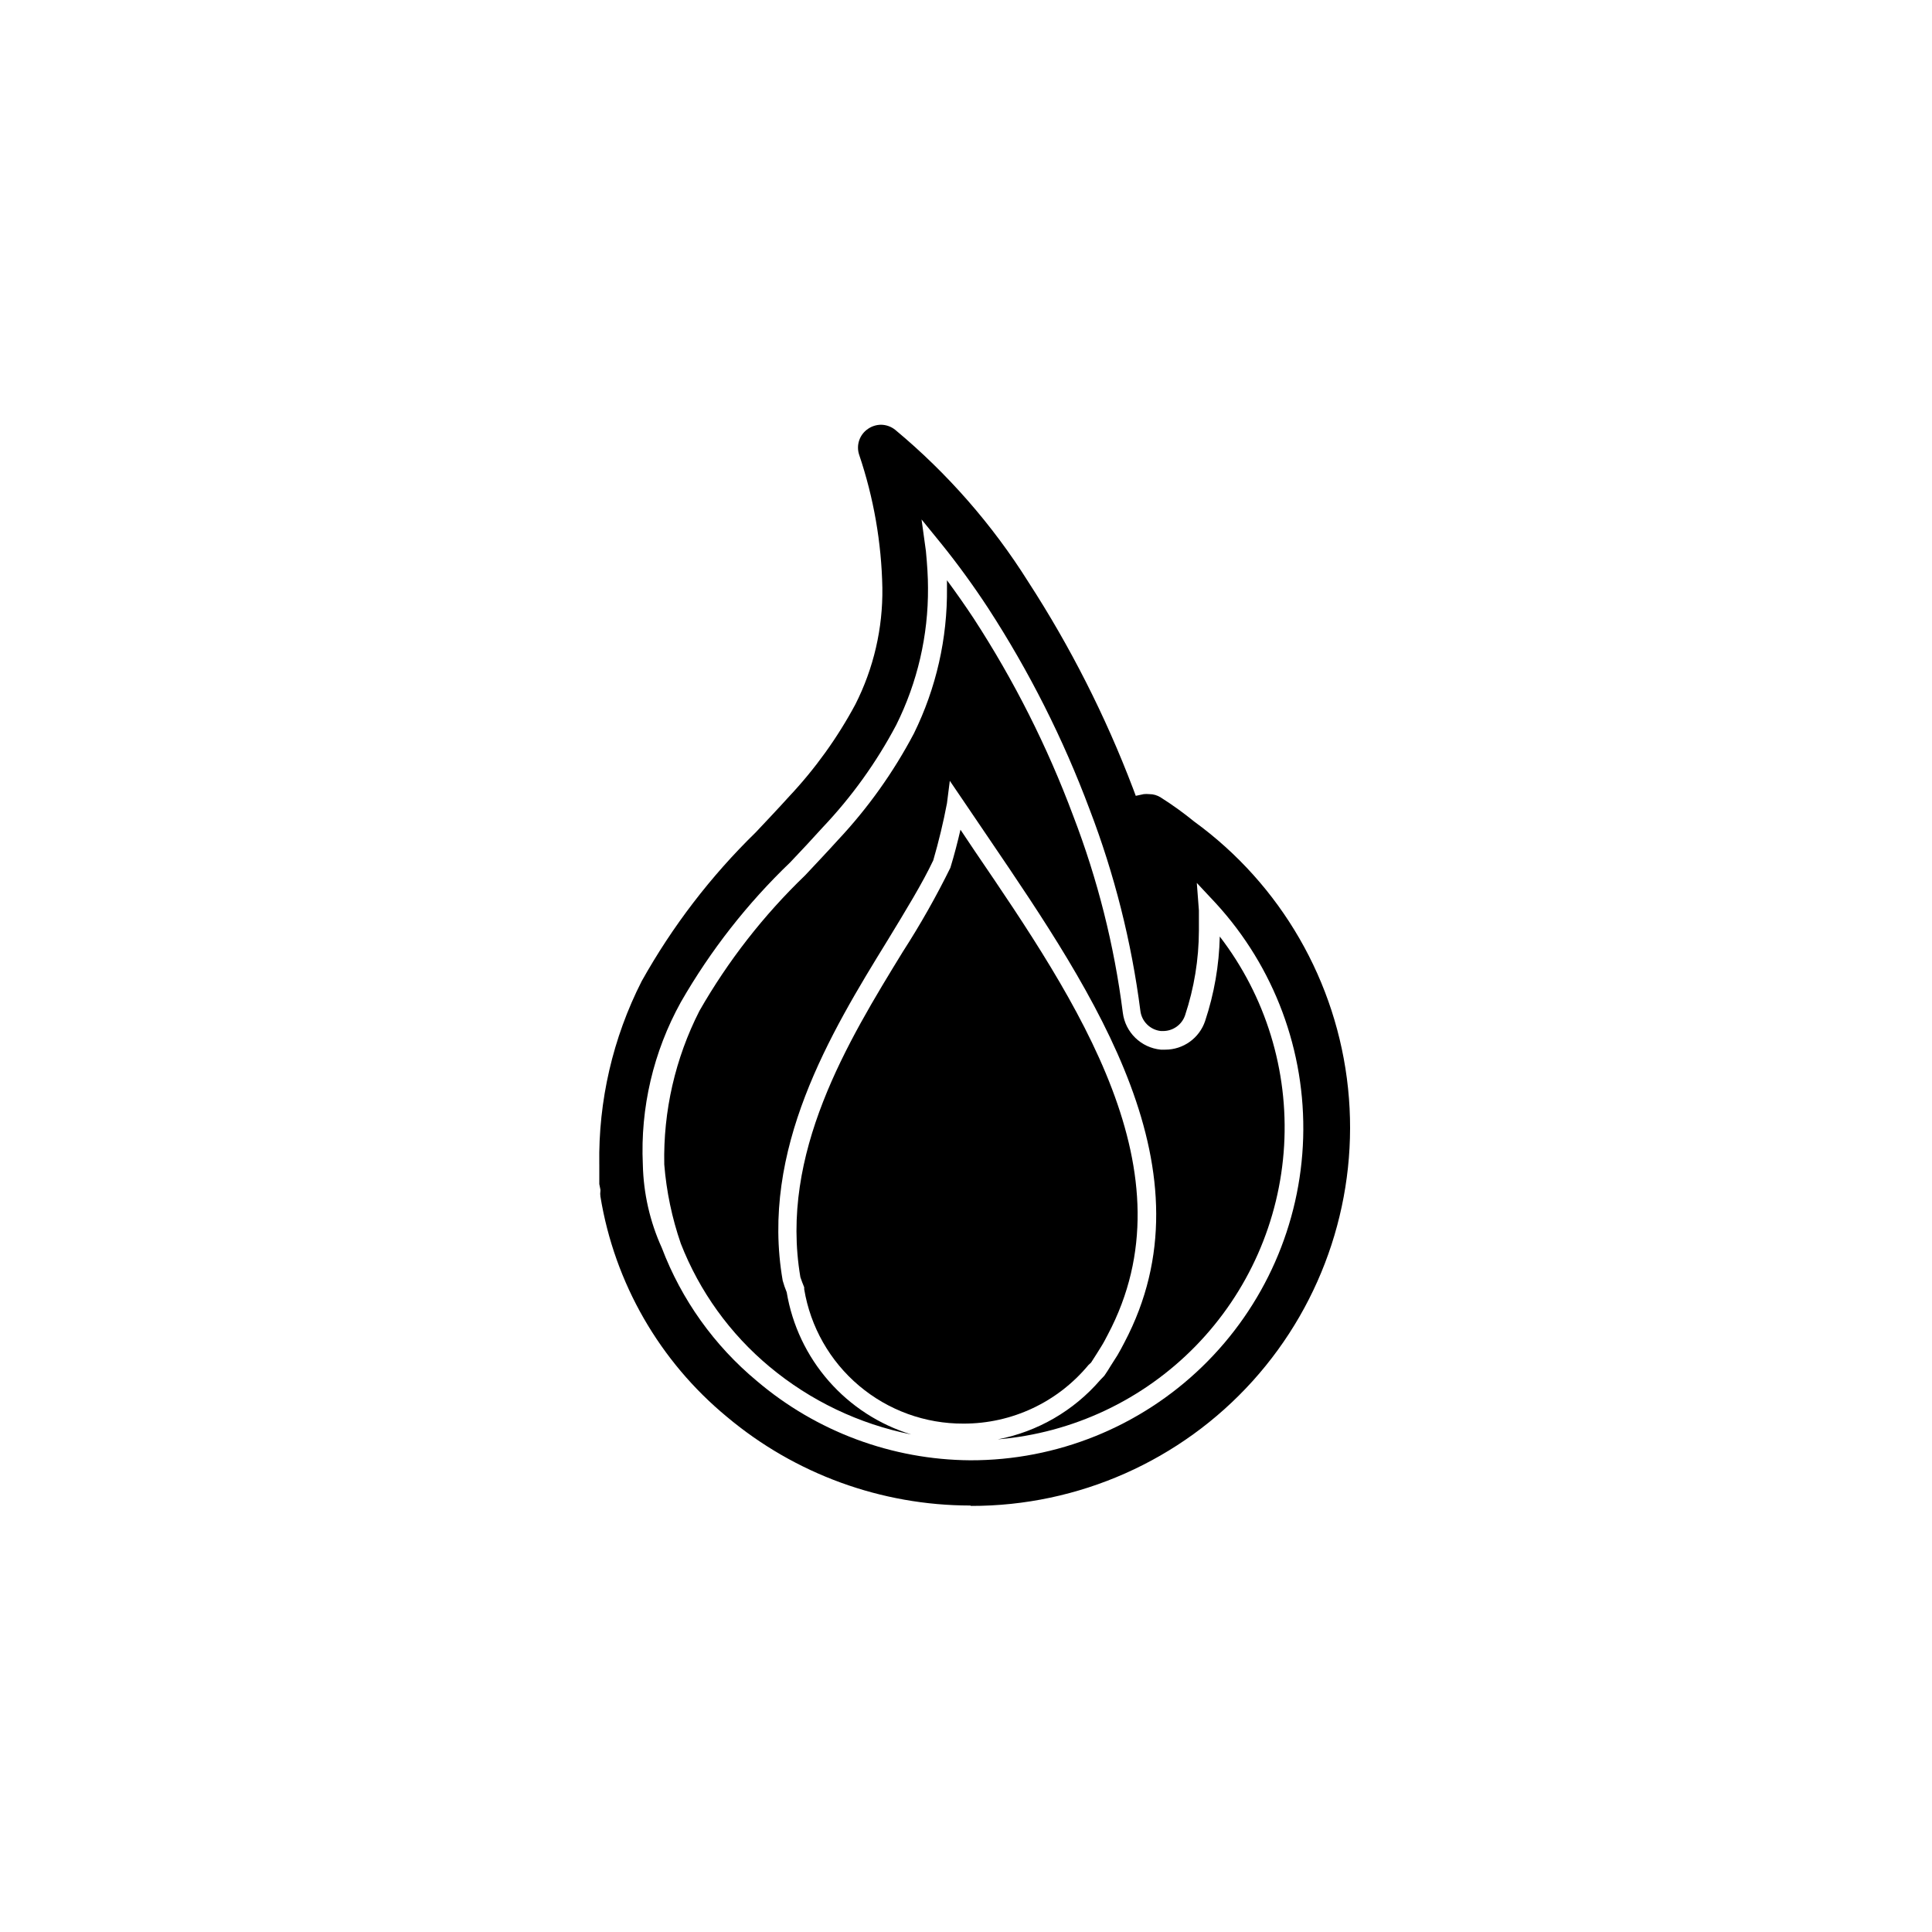 <?xml version="1.0" encoding="UTF-8"?>
<!-- Uploaded to: SVG Repo, www.svgrepo.com, Generator: SVG Repo Mixer Tools -->
<svg fill="#000000" width="800px" height="800px" version="1.1" viewBox="144 144 512 512" xmlns="http://www.w3.org/2000/svg">
 <g>
  <path d="m408.41 525.45c10.559-2.039 20.125-7.574 27.152-15.719l1.109-1.16c0.605-0.855 1.16-1.762 1.715-2.672l1.762-2.769c0.605-1.059 1.258-2.215 1.812-3.324 23.93-45.344-7.758-92.195-35.719-133.36l-7.106-10.48-3.426-5.039-0.754 5.949c-0.957 5.039-2.168 10.078-3.629 15.113-2.82 5.996-7.356 13.402-12.141 21.262-15.113 24.535-33.805 55.418-27.762 90.133 0.293 1.047 0.645 2.07 1.059 3.074 1.457 8.727 5.316 16.875 11.145 23.531 5.828 6.656 13.398 11.559 21.855 14.152-13.812-2.754-26.715-8.918-37.535-17.934-10.477-8.719-18.57-19.953-23.527-32.648-2.34-6.773-3.812-13.816-4.383-20.957-0.297-14.133 2.902-28.117 9.32-40.711 7.578-13.246 17.012-25.34 28.012-35.918 2.871-3.074 5.793-6.144 8.664-9.32l0.004-0.004c7.953-8.473 14.73-17.98 20.152-28.262 5.906-12 8.91-25.219 8.766-38.594v-2.016c2.418 3.273 4.785 6.648 7.055 10.078 10.691 16.426 19.547 33.98 26.398 52.348 6.465 16.805 10.879 34.328 13.148 52.191 0.66 5.215 4.844 9.273 10.078 9.777h1.16-0.004c4.797 0.008 9.062-3.059 10.582-7.609 2.398-7.223 3.707-14.762 3.879-22.367 12.168 15.828 18.219 35.512 17.047 55.441-1.172 19.934-9.492 38.77-23.43 53.062-13.941 14.293-32.566 23.082-52.461 24.75z"/>
  <path d="m401.11 542.98c-23.566-0.023-46.379-8.332-64.438-23.477-17.887-14.758-29.809-35.508-33.551-58.395-0.078-0.5-0.078-1.008 0-1.512v-0.301l-0.301-1.512v-0.555-4.637l-0.004 0.004c-0.262-16.863 3.594-33.535 11.234-48.57 8.129-14.531 18.309-27.82 30.23-39.445 3.023-3.223 5.996-6.348 8.816-9.473 6.906-7.34 12.816-15.555 17.582-24.434 4.848-9.566 7.305-20.164 7.156-30.887-0.23-12-2.301-23.895-6.148-35.266-0.848-2.543 0.102-5.344 2.316-6.852 1.023-0.711 2.234-1.098 3.477-1.109 1.379 0.016 2.711 0.496 3.781 1.363 13.809 11.488 25.711 25.09 35.266 40.305 11.145 17.188 20.43 35.512 27.711 54.66l0.754 2.016 2.117-0.453c0.484-0.047 0.973-0.047 1.461 0 1.09-0.008 2.16 0.309 3.074 0.906 3.062 1.938 6.008 4.059 8.816 6.352 23.004 16.711 37.828 42.406 40.785 70.684 2.957 28.281-6.231 56.488-25.281 77.598-19.051 21.109-46.168 33.137-74.602 33.09zm-11.738-252.96c0.352 3.68 0.555 6.852 0.555 9.773 0.09 12.602-2.793 25.047-8.414 36.328-5.231 9.895-11.793 19.031-19.496 27.152-2.82 3.125-5.691 6.195-8.566 9.219v0.004c-11.395 10.906-21.168 23.395-29.02 37.078-7.277 13.133-10.766 28.027-10.074 43.027 0.164 7.637 1.875 15.16 5.039 22.117 5.215 13.73 13.891 25.879 25.188 35.266 15.793 13.422 35.805 20.859 56.527 21.008 22.949 0.055 45.008-8.848 61.488-24.812 16.48-15.965 26.082-37.734 26.754-60.668 0.672-22.938-7.633-45.23-23.148-62.137l-5.039-5.391 0.555 7.305v5.34 0.004c-0.023 7.637-1.266 15.223-3.676 22.469-0.859 2.469-3.184 4.125-5.797 4.133h-0.605 0.004c-2.852-0.312-5.106-2.547-5.441-5.391-2.352-18.258-6.867-36.168-13.453-53.355-6.996-18.711-16.02-36.602-26.902-53.352-3.93-5.996-8.113-11.738-12.344-16.977l-5.289-6.5z"/>
  <path d="m399.34 521.27c-10.125 0.051-19.934-3.504-27.672-10.031-7.738-6.531-12.895-15.602-14.547-25.59v-0.504c-0.352-0.855-0.707-1.762-1.008-2.672-5.594-32.797 12.594-62.523 27.207-86.352v0.004c4.602-7.144 8.793-14.547 12.543-22.168 1.059-3.477 1.914-6.801 2.672-10.078l3.777 5.644c27.207 39.953 57.988 85.297 35.266 128.17-0.555 1.059-1.059 2.066-1.664 3.023 0 0-2.367 3.828-2.769 4.383l-0.707 0.656h0.004c-8.168 9.852-20.305 15.543-33.102 15.516z"/>
 </g>
</svg>